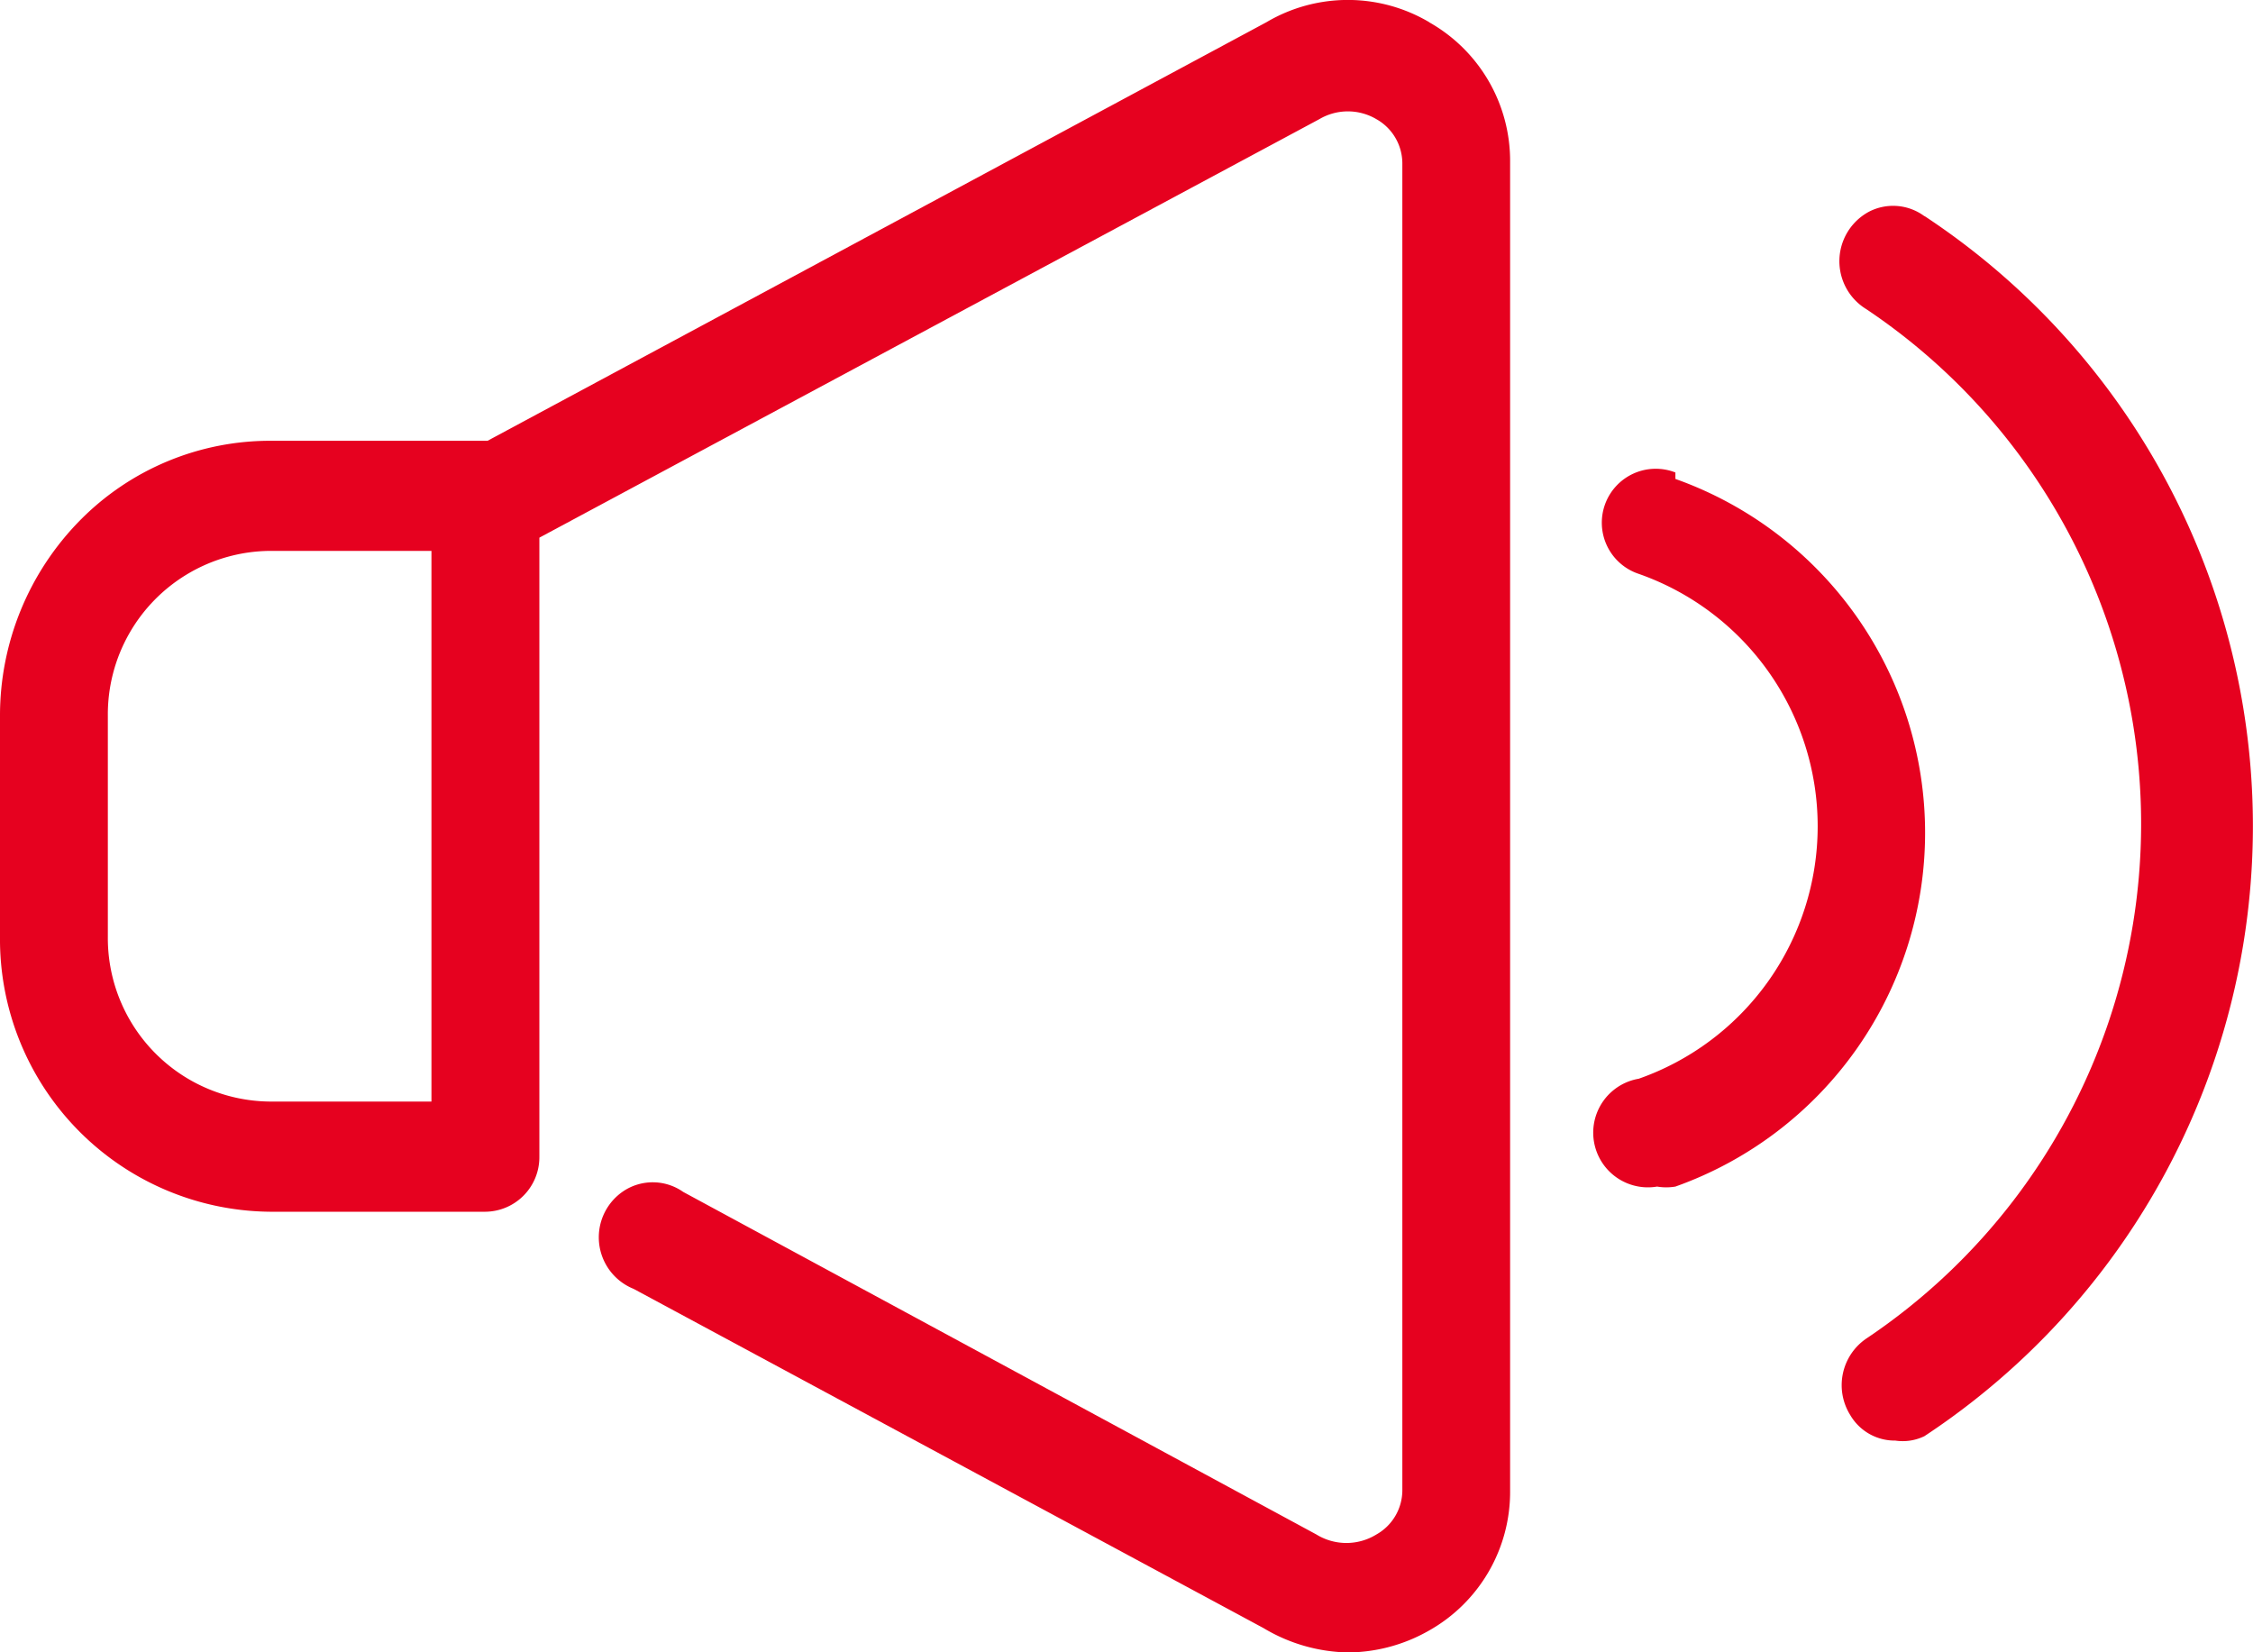 <svg xmlns="http://www.w3.org/2000/svg" width="30" height="22"><g data-name="Layer 15" fill="#e6011f"><path data-name="Path 231" d="M19.032.296a2.13 2.13 0 0 0-2.169 0L6.492 5.869H3.62a3.553 3.553 0 0 0-2.558 1.063A3.705 3.705 0 0 0 0 9.535v2.933a3.629 3.629 0 0 0 3.591 3.666h2.873a.726.726 0 0 0 .718-.733V7.159l10.385-5.572a.748.748 0 0 1 .761 0 .677.677 0 0 1 .345.587v17.67a.677.677 0 0 1-.345.587.762.762 0 0 1-.8 0L9.097 15.87a.706.706 0 0 0-.766-.029.74.74 0 0 0 .106 1.32l8.388 4.517a2.263 2.263 0 0 0 1.129.324 2.205 2.205 0 0 0 1.077-.293 2.119 2.119 0 0 0 1.077-1.862V2.159A2.119 2.119 0 0 0 19.031.297ZM1.436 12.468V9.535a2.177 2.177 0 0 1 2.155-2.2h2.154v7.332H3.591a2.177 2.177 0 0 1-2.155-2.199Z"/><path data-name="Path 232" d="M25.627 2.88a.7.7 0 0 0-.737-.063.748.748 0 0 0-.038 1.3 8.247 8.247 0 0 1 0 13.705.751.751 0 0 0-.215 1.019.685.685 0 0 0 .6.34.659.659 0 0 0 .388-.059 9.73 9.73 0 0 0 0-16.246Z"/><path data-name="Path 233" d="M22.309 6.291a.718.718 0 1 0-.488 1.35 3.562 3.562 0 0 1 0 6.722.728.728 0 0 0 .244 1.436.732.732 0 0 0 .244 0 5 5 0 0 0 0-9.422Z"/></g></svg>